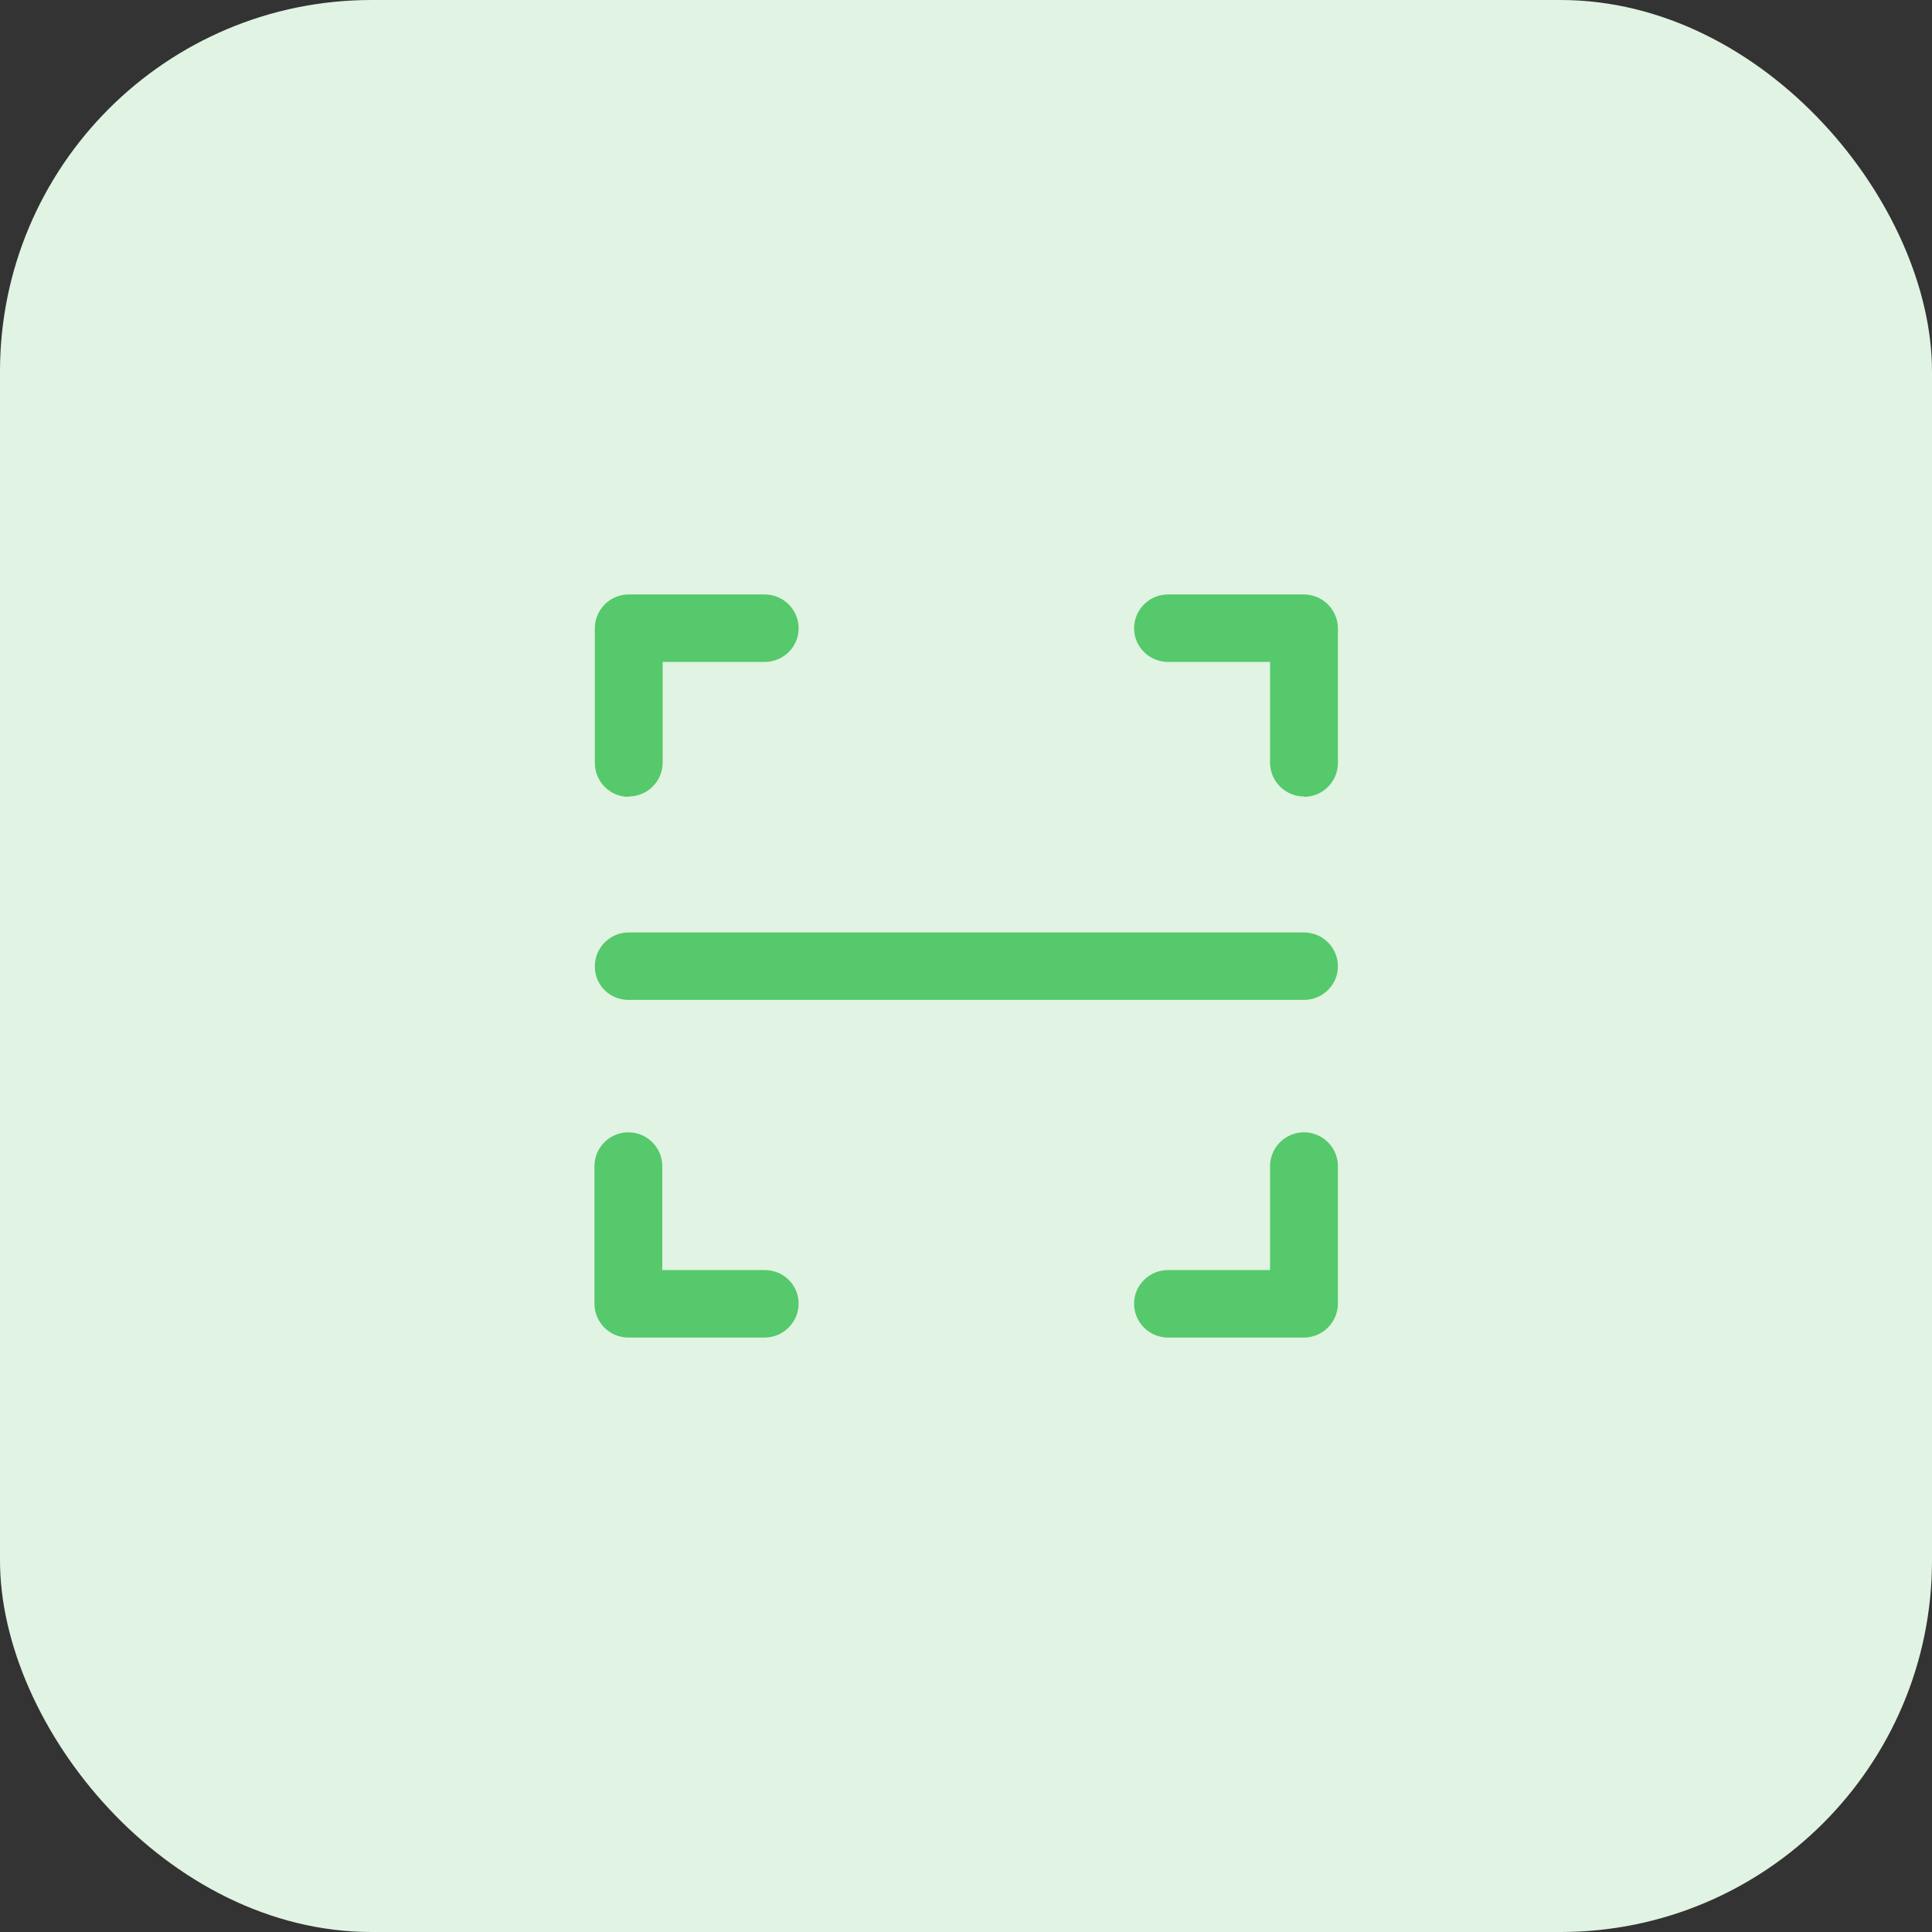<svg width="52" height="52" viewBox="0 0 52 52" fill="none" xmlns="http://www.w3.org/2000/svg">
<rect x="0" y="0" width="52" height="52" fill="#333333" stroke="none"/>
<rect width="52" height="52" rx="10" fill="#E1F3E2"/>
<path d="M35.097 21.437C34.597 21.437 34.184 21.034 34.184 20.524V17.816H31.437C30.938 17.816 30.524 17.412 30.524 16.913C30.524 16.413 30.928 16 31.437 16H35.097C35.596 16 36.01 16.413 36.01 16.913V20.534C36.01 21.034 35.606 21.447 35.097 21.447V21.437ZM35.097 36C35.596 36 36.01 35.587 36.01 35.087V31.389C36.01 30.89 35.606 30.477 35.097 30.477C34.588 30.477 34.184 30.89 34.184 31.389V34.184H31.437C30.938 34.184 30.524 34.588 30.524 35.087C30.524 35.587 30.928 36 31.437 36H35.097ZM16.922 21.437C17.422 21.437 17.835 21.034 17.835 20.524V17.816H20.582C21.082 17.816 21.495 17.412 21.495 16.913C21.495 16.413 21.091 16 20.582 16H16.922C16.413 16 16.01 16.413 16.01 16.913V20.534C16.01 21.034 16.413 21.447 16.922 21.447V21.437ZM20.582 36C21.082 36 21.495 35.587 21.495 35.087C21.495 34.588 21.091 34.184 20.582 34.184H17.825V31.389C17.825 30.89 17.422 30.477 16.913 30.477C16.404 30.477 16 30.89 16 31.389V35.087C16 35.587 16.404 36 16.913 36H20.573H20.582ZM35.097 26.913C35.596 26.913 36.01 26.509 36.01 26.01C36.01 25.51 35.606 25.097 35.097 25.097H16.922C16.423 25.097 16.01 25.5 16.01 26.01C16.01 26.519 16.413 26.913 16.922 26.913H35.097Z" fill="#55C96B"/>
</svg>
